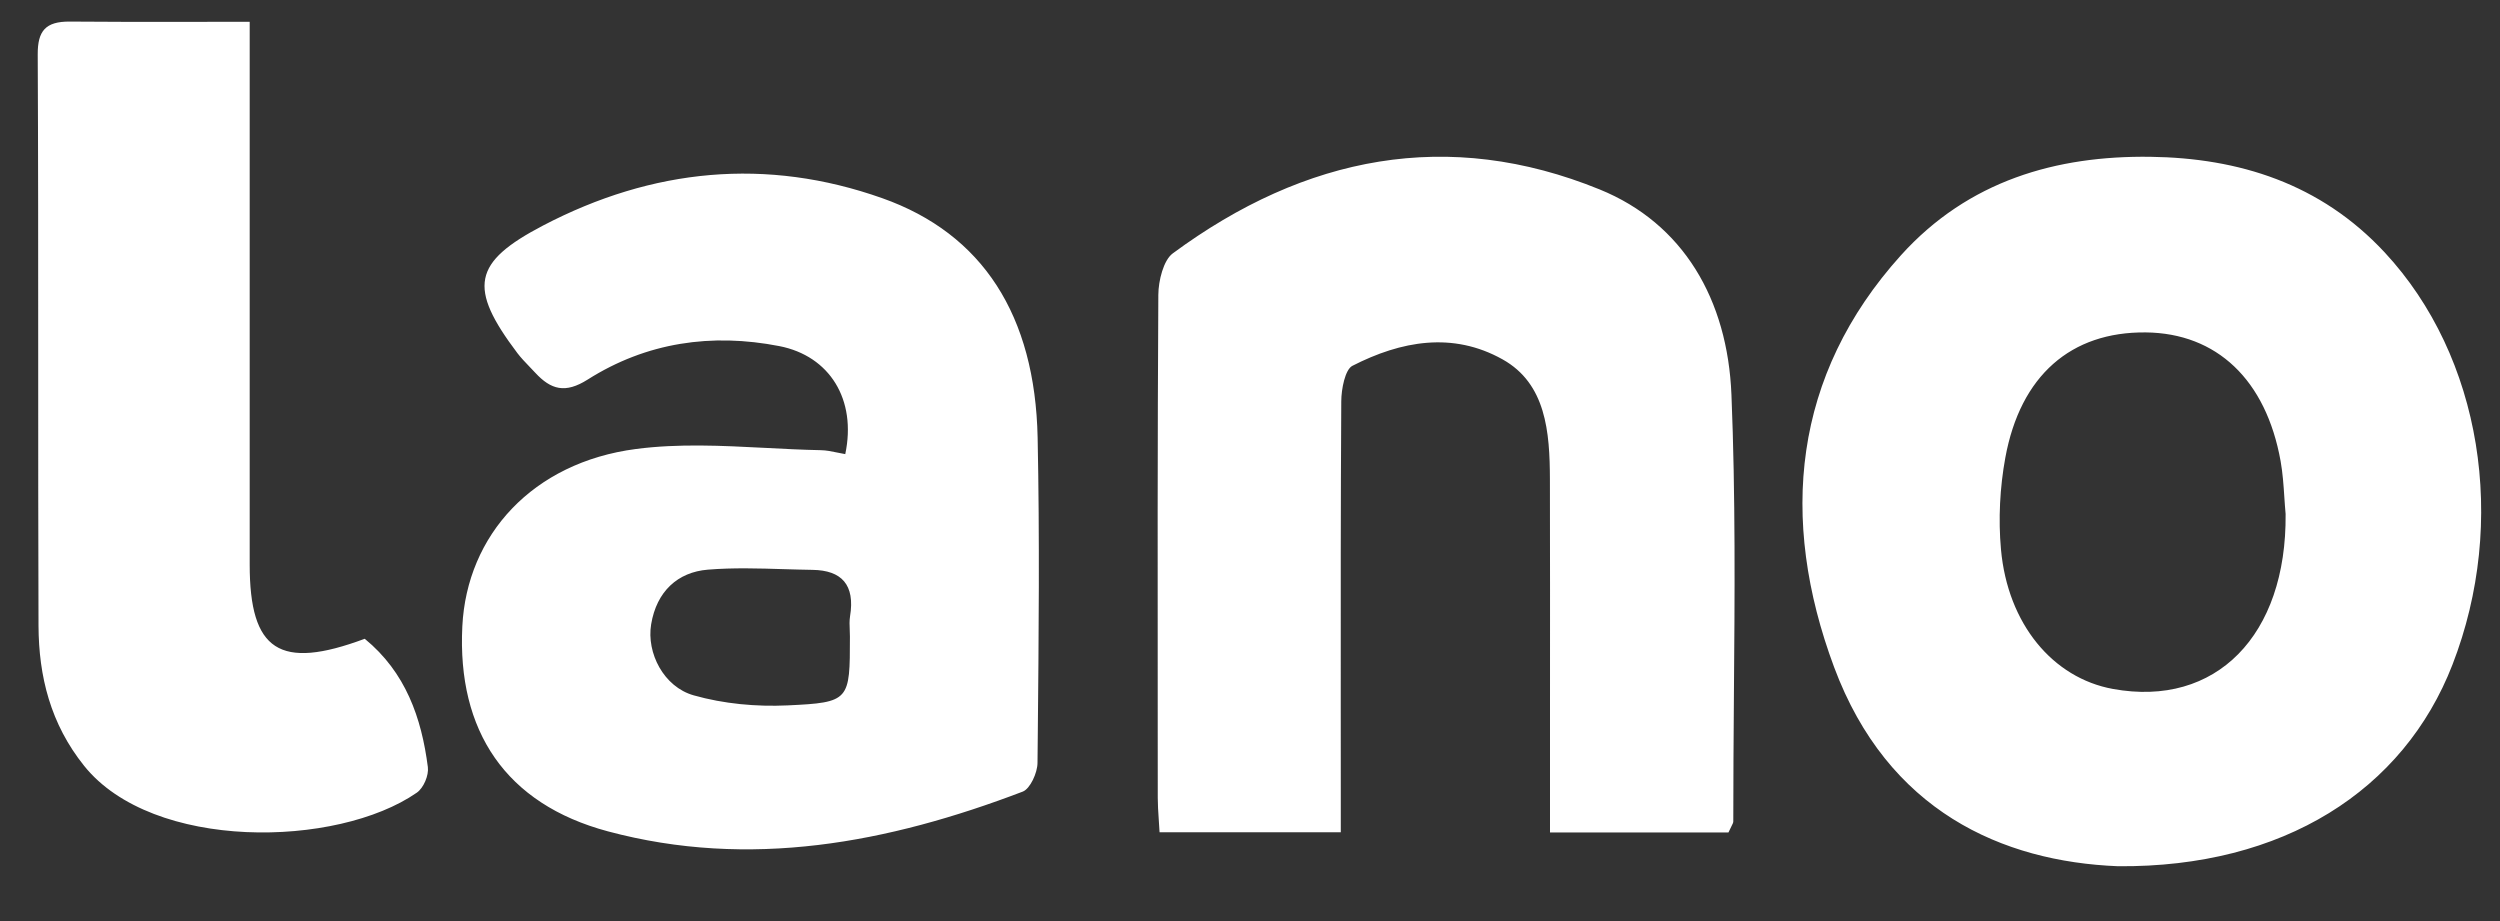 <svg width="57" height="21" viewBox="0 0 57 21" fill="none" xmlns="http://www.w3.org/2000/svg">
<rect x="0" y="0" width="57" height="21" fill="#333333" stroke="none"/>
<g clip-path="url(#clip0_7190_1839)">
<path fill-rule="evenodd" clip-rule="evenodd" d="M4.45 0.498C3.466 0.5 2.528 0.501 1.59 0.492C1.035 0.488 0.858 0.708 0.86 1.239C0.871 3.542 0.871 5.845 0.871 8.148C0.871 10.188 0.871 12.227 0.878 14.266C0.883 15.422 1.151 16.505 1.919 17.462C3.483 19.411 7.682 19.335 9.503 18.073C9.659 17.965 9.78 17.676 9.755 17.489C9.611 16.367 9.25 15.329 8.316 14.564C6.374 15.288 5.693 14.841 5.693 12.871V0.497C5.269 0.497 4.855 0.497 4.45 0.498ZM54.369 5.753C52.904 4.179 51.038 3.602 49.03 3.575C46.885 3.546 44.878 4.117 43.34 5.822C40.879 8.552 40.555 11.823 41.818 15.212C43.041 18.492 45.648 19.644 48.288 19.75C52.06 19.782 54.804 18.021 55.916 15.155C57.181 11.897 56.586 8.136 54.369 5.753ZM23.658 9.977C23.6 7.194 22.408 5.33 20.114 4.518C17.475 3.584 14.877 3.838 12.382 5.142C10.775 5.982 10.668 6.556 11.797 8.052C11.881 8.162 11.977 8.261 12.073 8.361C12.116 8.406 12.16 8.451 12.202 8.497C12.562 8.886 12.888 8.978 13.399 8.654C14.744 7.802 16.227 7.591 17.768 7.891C18.919 8.116 19.534 9.112 19.272 10.354C19.214 10.344 19.156 10.332 19.098 10.32C18.97 10.293 18.841 10.266 18.711 10.264C18.292 10.256 17.872 10.234 17.451 10.212C16.461 10.161 15.47 10.11 14.5 10.237C12.144 10.545 10.644 12.2 10.541 14.281C10.422 16.662 11.526 18.33 13.861 18.955C17.092 19.82 20.243 19.222 23.318 18.049C23.487 17.985 23.653 17.622 23.655 17.396C23.657 17.201 23.659 17.005 23.661 16.81C23.683 14.532 23.705 12.253 23.658 9.977ZM36.472 4.319C38.377 5.094 39.39 6.828 39.477 9.002C39.57 11.294 39.552 13.591 39.533 15.888C39.526 16.835 39.519 17.782 39.519 18.729C39.519 18.756 39.505 18.784 39.478 18.837C39.46 18.872 39.437 18.917 39.409 18.98H35.34V18.049C35.34 17.371 35.34 16.693 35.34 16.015C35.341 14.32 35.342 12.625 35.338 10.93C35.336 9.845 35.248 8.747 34.259 8.194C33.122 7.557 31.945 7.773 30.834 8.341C30.669 8.426 30.582 8.869 30.581 9.148C30.567 11.462 30.568 13.777 30.569 16.092C30.569 16.73 30.57 17.369 30.57 18.008V18.976H26.438C26.432 18.866 26.425 18.768 26.419 18.676C26.407 18.498 26.397 18.345 26.397 18.193C26.397 17.651 26.396 17.11 26.396 16.568V16.567C26.393 13.285 26.391 10.003 26.41 6.722C26.412 6.399 26.528 5.933 26.738 5.778C29.763 3.546 33.023 2.915 36.472 4.319ZM16.14 12.988C15.453 13.044 14.971 13.482 14.846 14.235C14.738 14.887 15.132 15.661 15.817 15.854C16.502 16.048 17.244 16.116 17.955 16.083C19.378 16.017 19.378 15.973 19.378 14.519V14.512C19.378 14.464 19.376 14.415 19.374 14.366C19.369 14.26 19.365 14.153 19.381 14.052C19.5 13.329 19.186 13.003 18.527 12.993C18.312 12.99 18.096 12.983 17.88 12.977C17.298 12.959 16.717 12.941 16.14 12.988ZM45.721 10.437C46.065 8.558 47.222 7.562 48.924 7.579C50.541 7.596 51.665 8.658 51.998 10.514C52.046 10.784 52.065 11.06 52.083 11.337C52.092 11.464 52.1 11.592 52.112 11.719C52.139 14.489 50.521 16.136 48.175 15.708C46.804 15.458 45.775 14.227 45.622 12.524C45.56 11.836 45.597 11.115 45.721 10.437Z" fill="white"/>
</g>
<defs>
<clipPath id="clip0_7190_1839">
<rect width="55.711" height="19.768" fill="white" transform="translate(0.86 0.492)"/>
</clipPath>
</defs>
</svg>
